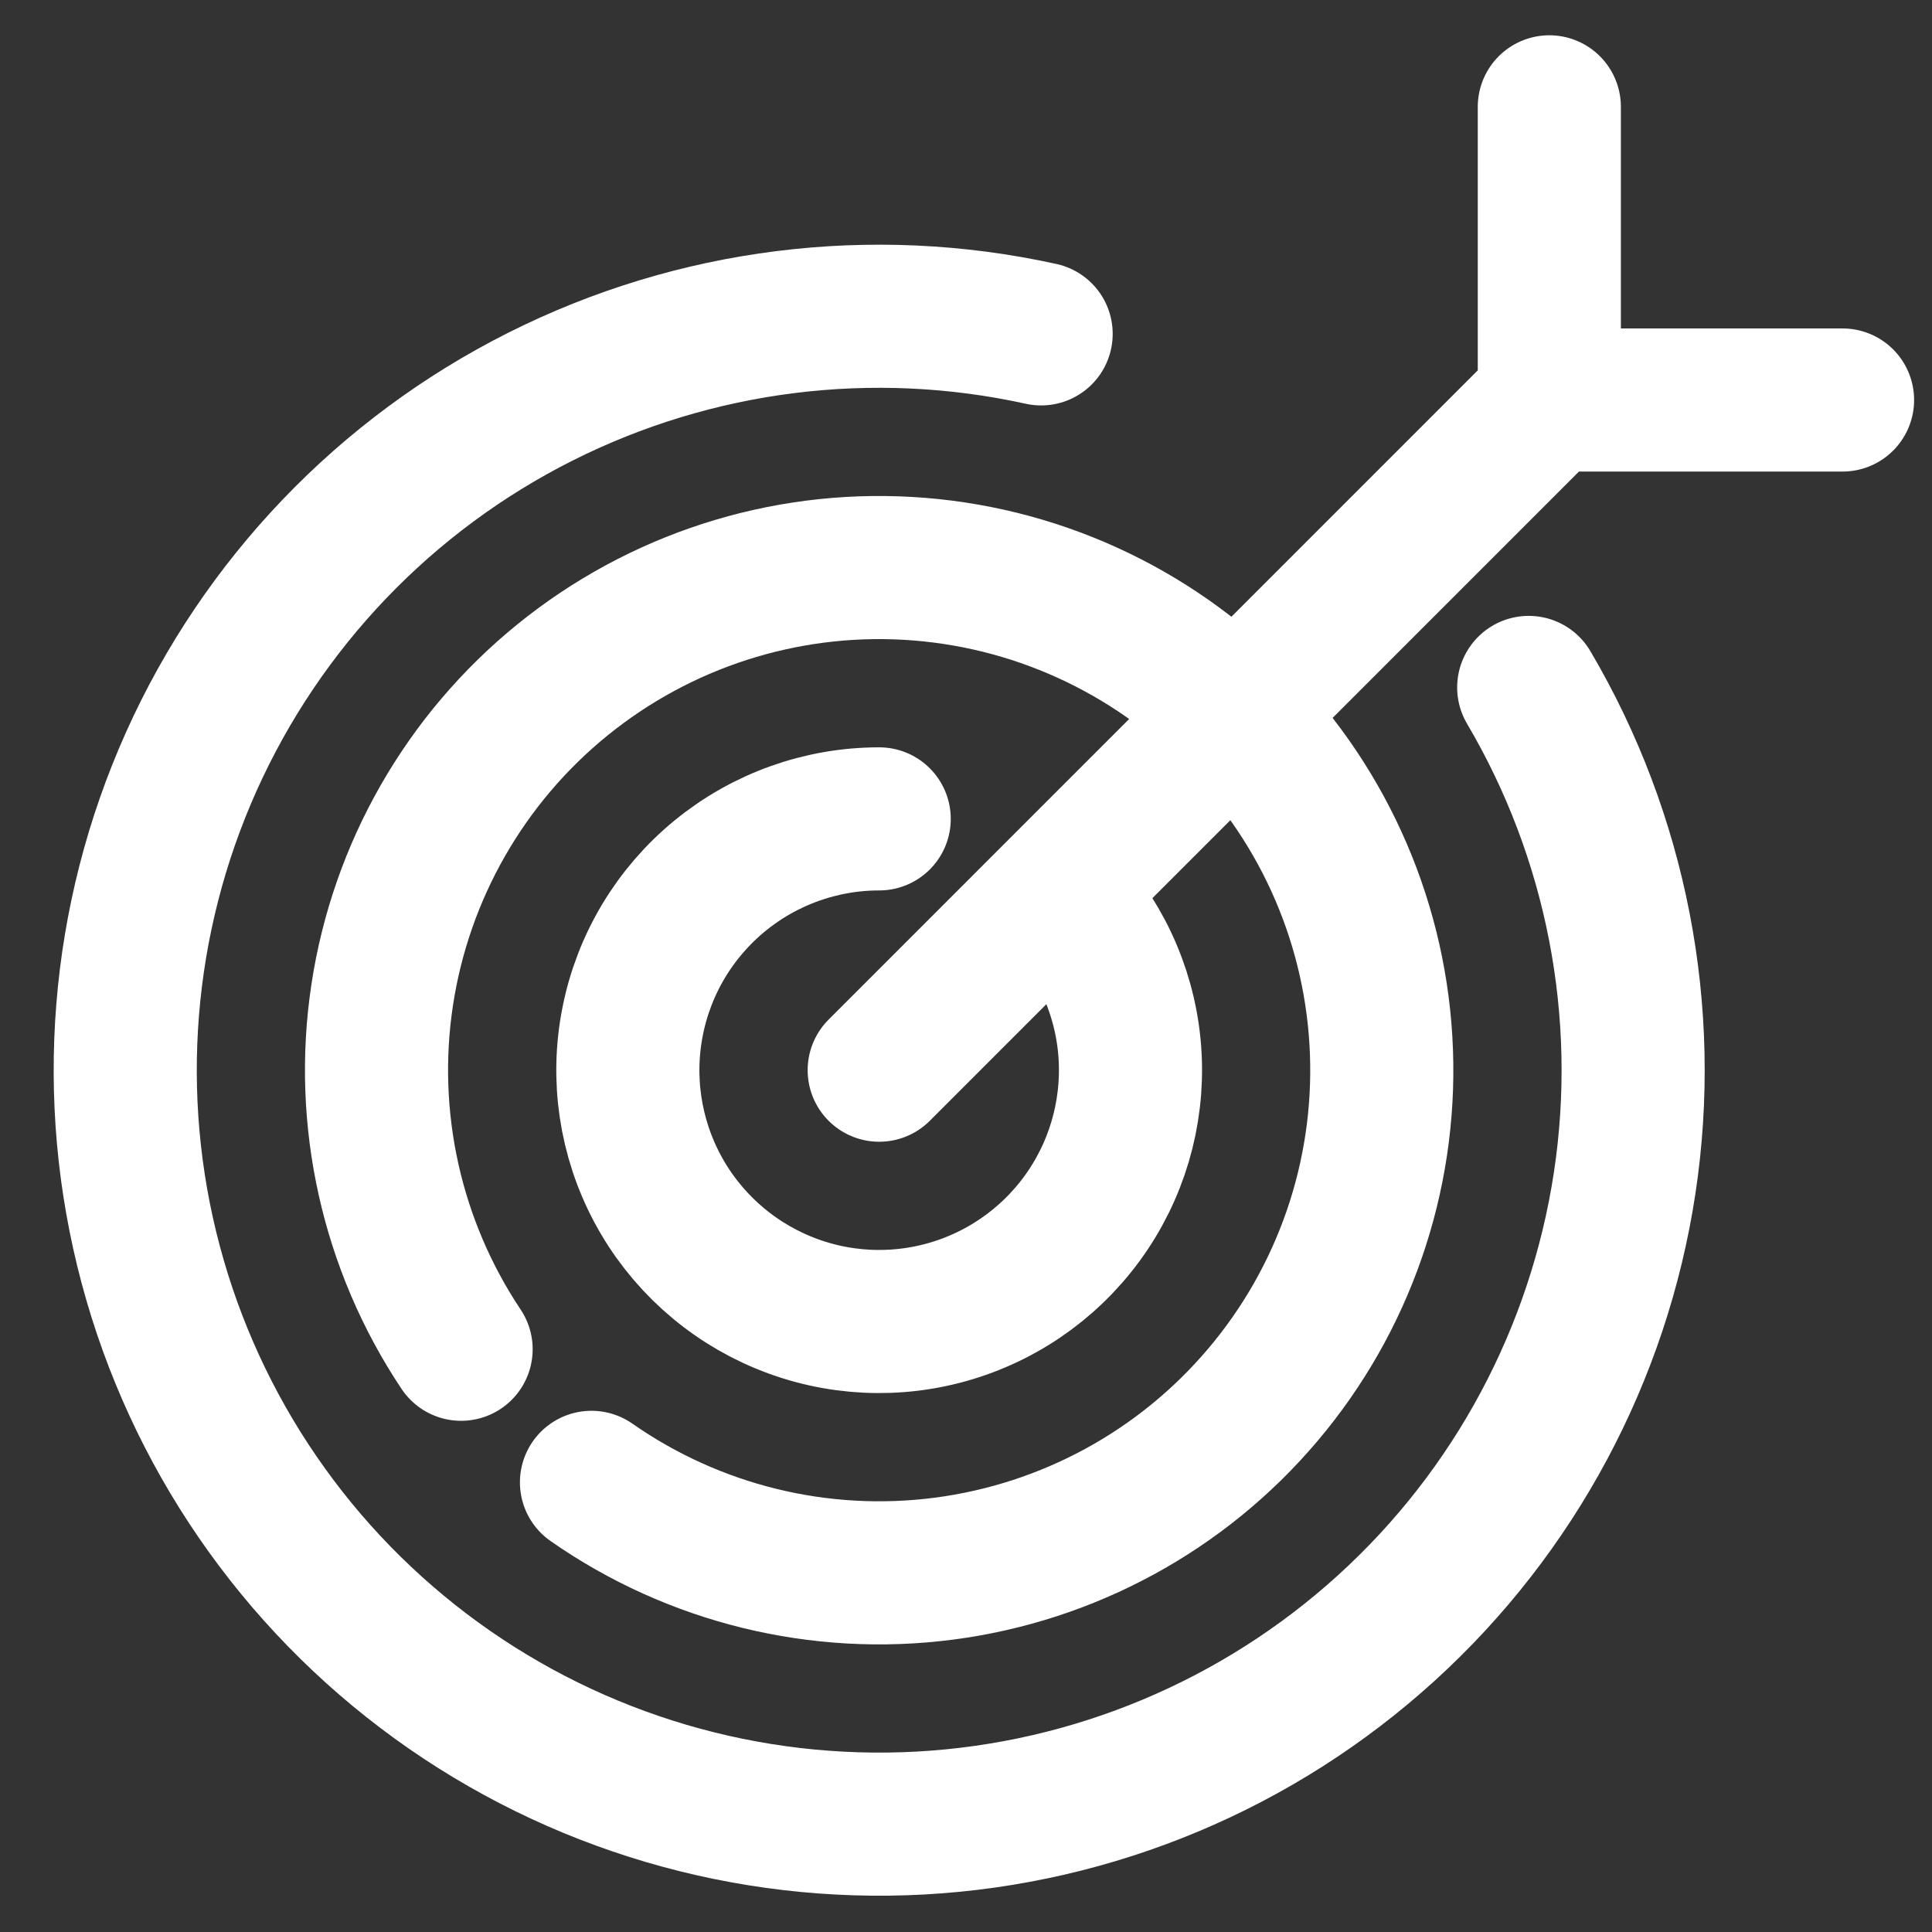 <?xml version="1.0" encoding="UTF-8"?> <svg xmlns="http://www.w3.org/2000/svg" width="27" height="27" viewBox="0 0 27 27" fill="none"><rect x="0" y="0" width="27" height="27" fill="#333333" stroke="none"/> <path d="M14.77 12.473C15.345 13.047 15.702 13.803 15.782 14.612C15.861 15.421 15.658 16.232 15.207 16.907C14.755 17.583 14.084 18.081 13.306 18.317C12.528 18.553 11.693 18.512 10.943 18.201C10.192 17.89 9.572 17.328 9.189 16.612C8.806 15.895 8.683 15.068 8.842 14.271C9 13.474 9.43 12.757 10.059 12.241C10.687 11.726 11.474 11.444 12.287 11.444M8.266 20.716C9.701 21.718 11.458 22.148 13.193 21.922C14.928 21.696 16.517 20.831 17.647 19.495C18.778 18.16 19.37 16.451 19.306 14.702C19.243 12.953 18.529 11.291 17.305 10.041C16.081 8.791 14.434 8.043 12.687 7.943C10.94 7.843 9.219 8.399 7.86 9.502C6.501 10.605 5.603 12.175 5.341 13.905C5.079 15.635 5.473 17.401 6.444 18.856M21.364 9.607C22.593 11.693 23.067 14.138 22.705 16.532C22.342 18.926 21.167 21.122 19.375 22.751C17.584 24.38 15.286 25.343 12.869 25.477C10.451 25.61 8.061 24.907 6.101 23.486C4.141 22.065 2.73 20.012 2.106 17.672C1.482 15.333 1.683 12.85 2.674 10.641C3.666 8.432 5.388 6.632 7.551 5.544C9.714 4.456 12.185 4.145 14.55 4.666M12.287 14.956L21.652 5.59M21.652 5.59H25.75M21.652 5.59V1.493" stroke="white" stroke-width="2" stroke-linecap="round"></path> </svg> 